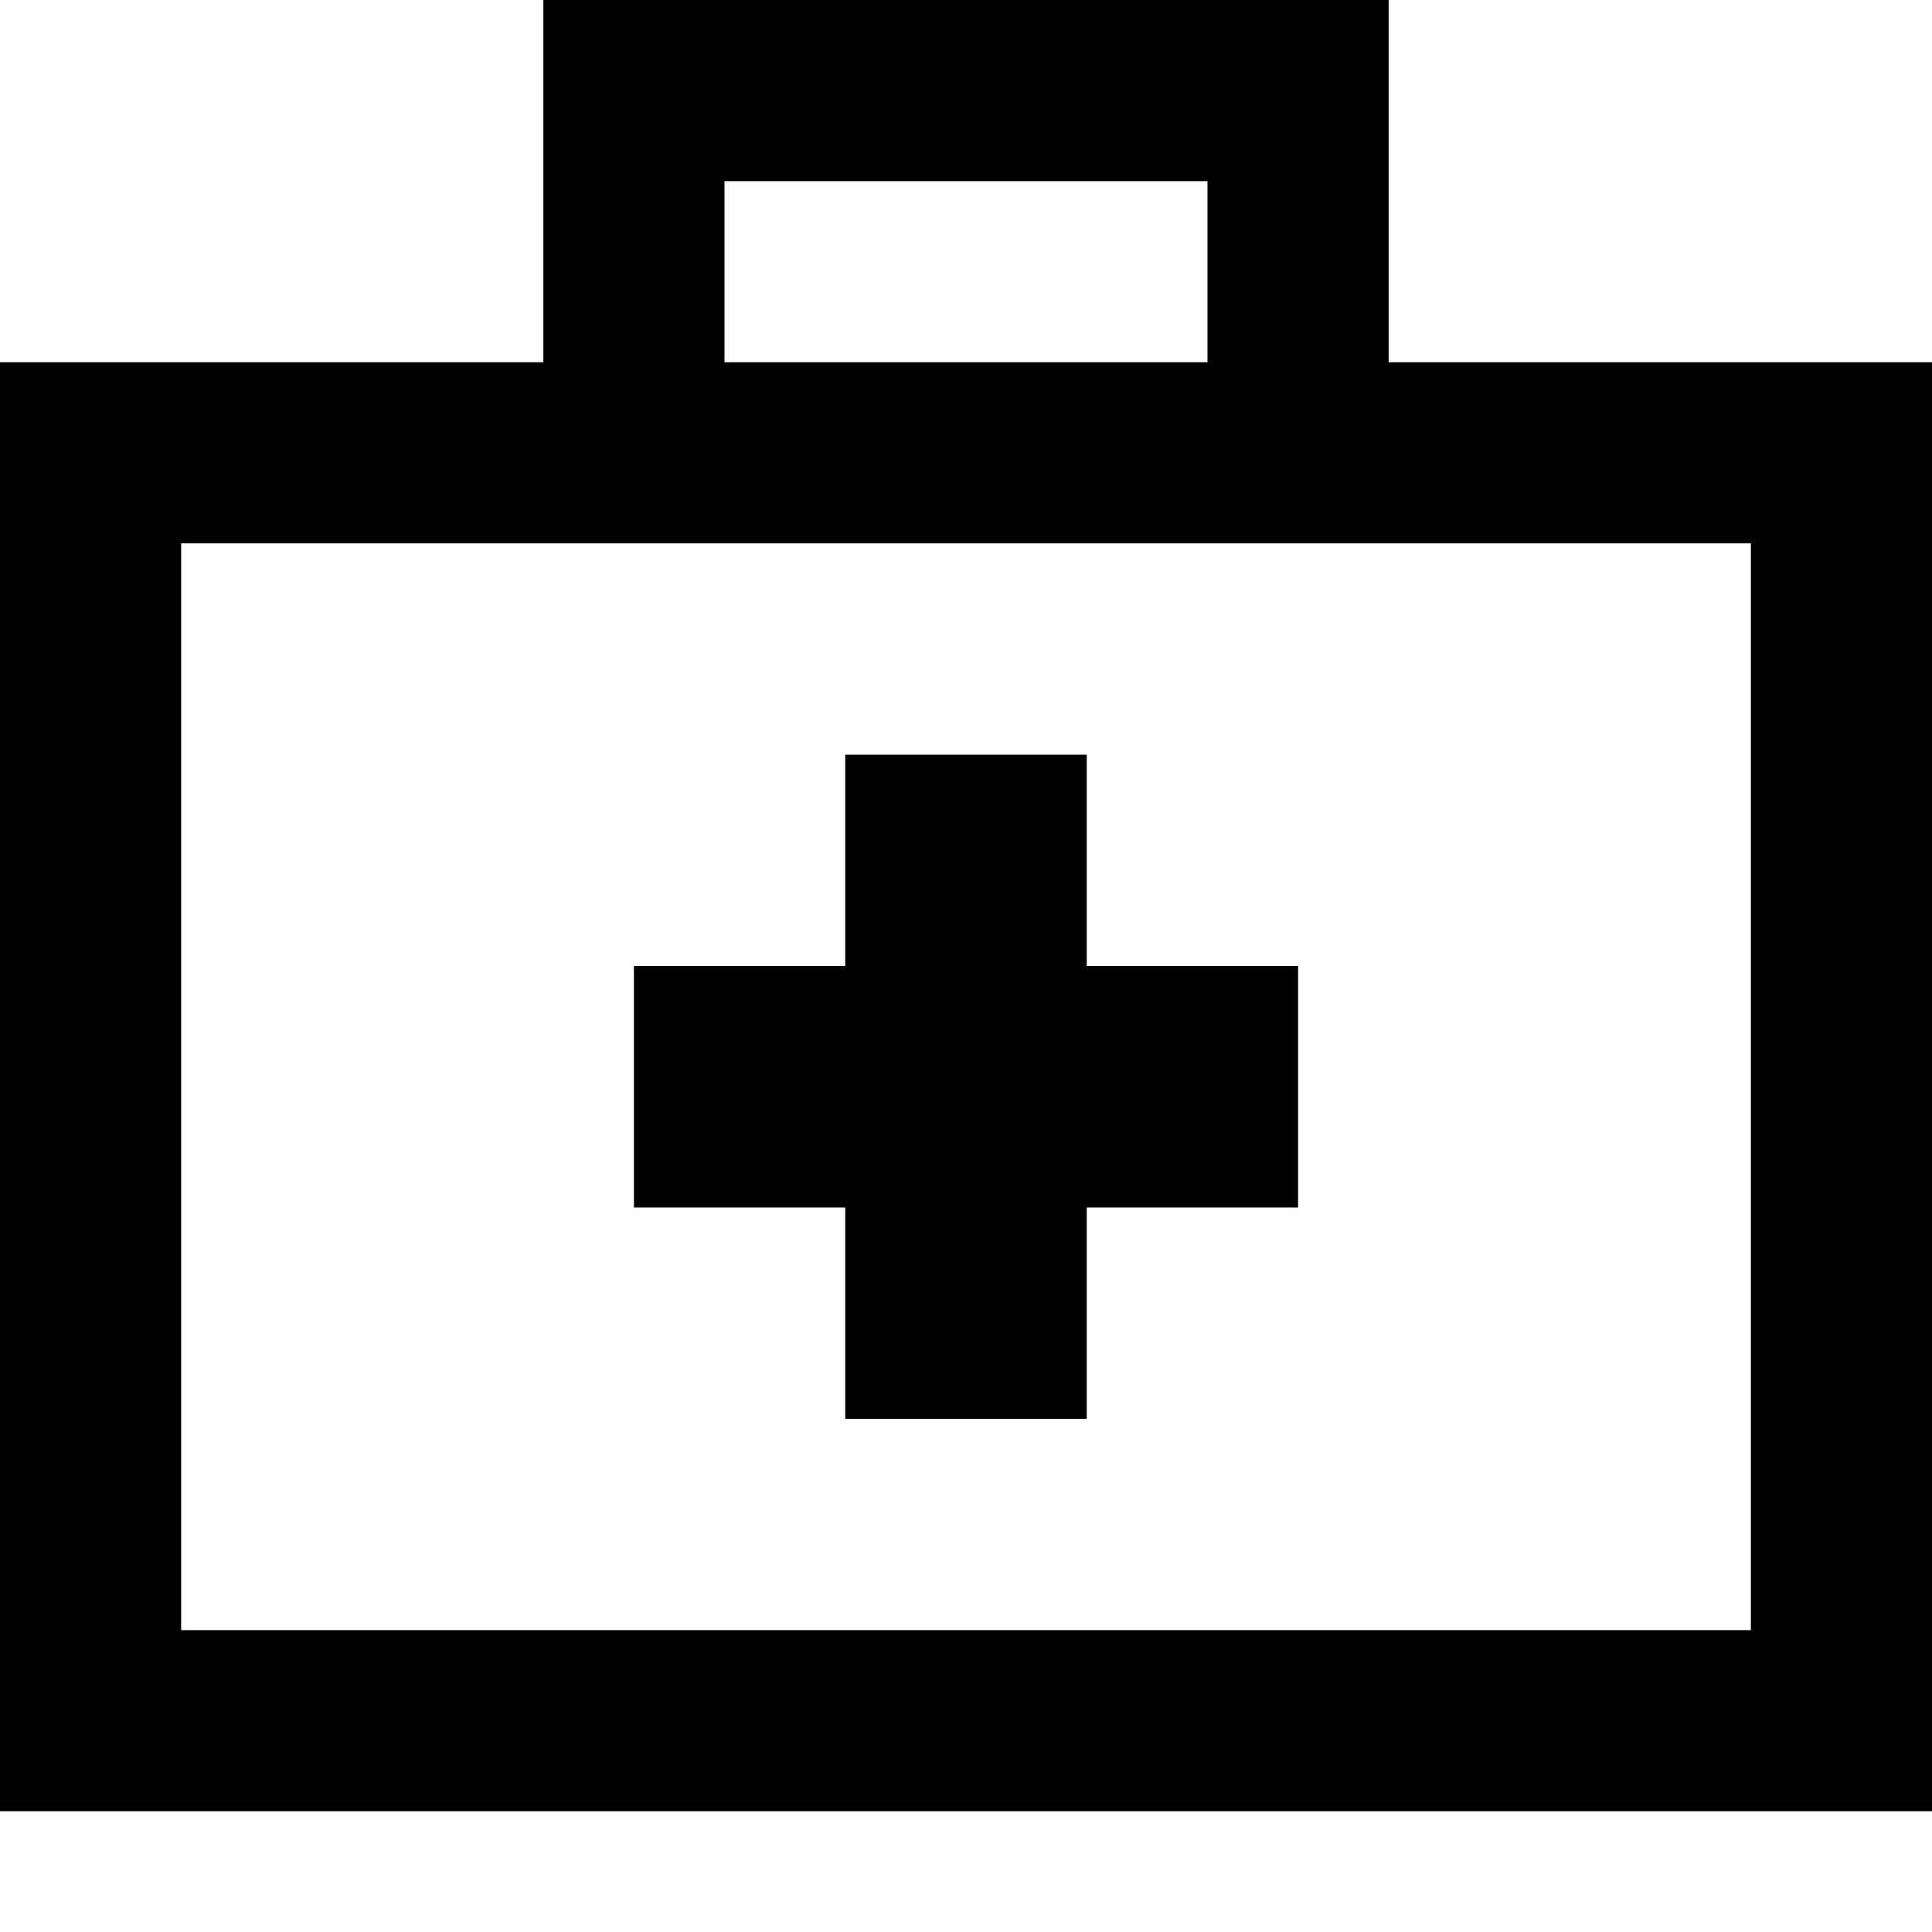 <svg width="50" height="50" viewBox="0 0 50 50" fill="none" xmlns="http://www.w3.org/2000/svg">
<path d="M14.062 0H35.938V9.375H50V46.875H0V9.375H14.062V0ZM31.25 4.688H18.75V9.375H31.25V4.688ZM4.688 14.062V42.188H45.312V14.062H4.688ZM21.875 19.531H28.125V25H33.594V31.25H28.125V36.719H21.875V31.25H16.406V25H21.875V19.531Z" fill="black"/>
</svg>
